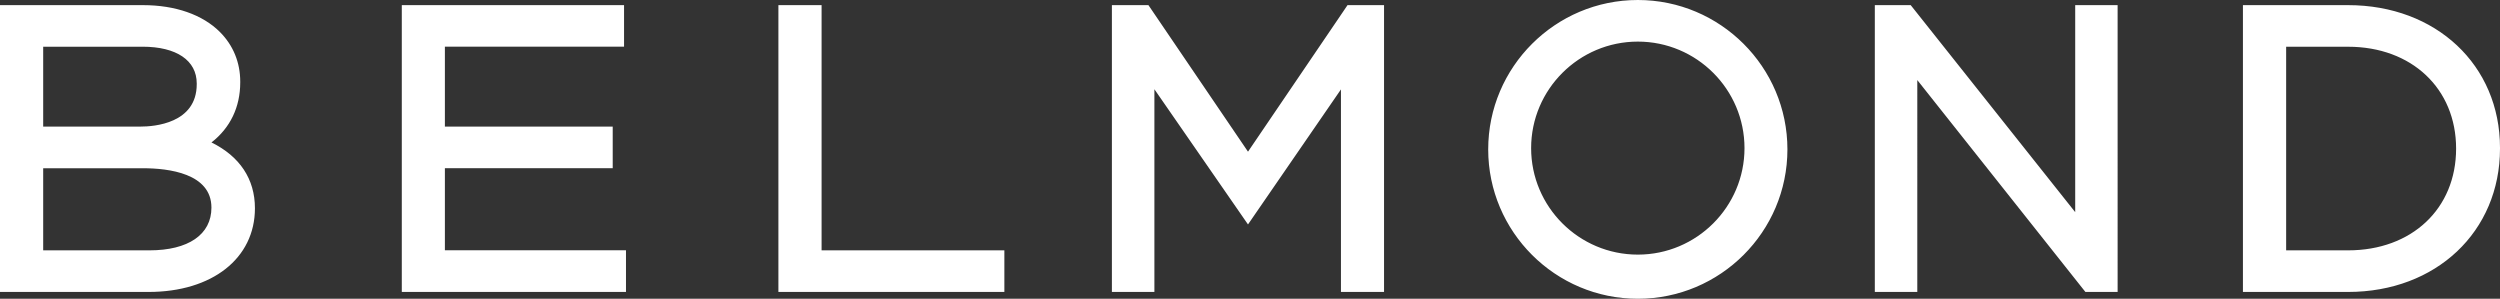 <?xml version="1.0" encoding="UTF-8"?> <svg xmlns="http://www.w3.org/2000/svg" id="Layer_2" viewBox="0 0 774.02 92.5"><rect x="0" y="0" width="774.02" height="92.5" fill="#333333" stroke="none"/><defs><style> .cls-1 { fill: #fff; } </style></defs><g id="Layer_2-2" data-name="Layer_2"><g id="Layer_1-2"><path class="cls-1" d="M65.47,44.11c5.8-4.52,8.91-10.92,8.91-18.6v-.24c0-5.94-2.18-11.25-6.3-15.37-5.34-5.35-13.79-8.31-23.8-8.31H0v88.8h46c19.7,0,32.93-10.41,32.93-25.9,0-9.08-4.72-16.09-13.46-20.39h0ZM43.59,39.2H13.37V14.46h30.76c10.51,0,16.78,4.25,16.78,11.38v.23c0,12.18-13.26,13.12-17.32,13.12h0ZM13.37,52.09h30.91c7.91,0,21.18,1.58,21.18,12.19,0,8.37-7.18,13.23-19.2,13.23H13.37v-25.42ZM137.74,77.5v-25.42h51.96v-12.89h-51.96V14.45h55.47V1.58h-68.81v88.8h69.41v-12.89h-56.07ZM254.37,77.5V1.59h-13.37v88.8h69.96v-12.89h-56.59ZM419.14,1.59h-1.94l-1.08,1.6-29.73,43.77-29.74-43.77-1.09-1.6h-11.31v88.8h13.16V27.63l25.97,37.51,3.01,4.35,3-4.36,25.78-37.45v62.7h13.34V1.58h-9.37ZM646.15,1.59h-3.65v64.09l-49.83-62.71-1.1-1.38h-11.11v88.8h13.15V24.79l50.95,64.22,1.1,1.38h9.97V1.59h-9.48ZM726.99,1.59h-32.56v88.8h32.56c27.25,0,47.03-18.67,47.03-44.4v-.22c0-25.6-19.78-44.18-47.03-44.18h0ZM760.43,46c0,18.65-13.75,31.51-33.43,31.51h-19.19V14.47h19.19c19.69,0,33.43,12.97,33.43,31.53h0ZM507.09,0c-25.54,0-46.33,20.75-46.33,46.25s20.78,46.25,46.33,46.25,46.31-20.75,46.31-46.25S532.62,0,507.09,0h0ZM507.09,78.83c-18.22,0-33.04-14.79-33.04-32.97s14.83-32.98,33.04-32.98,33.02,14.79,33.02,32.98-14.82,32.97-33.02,32.97Z"></path></g></g></svg> 